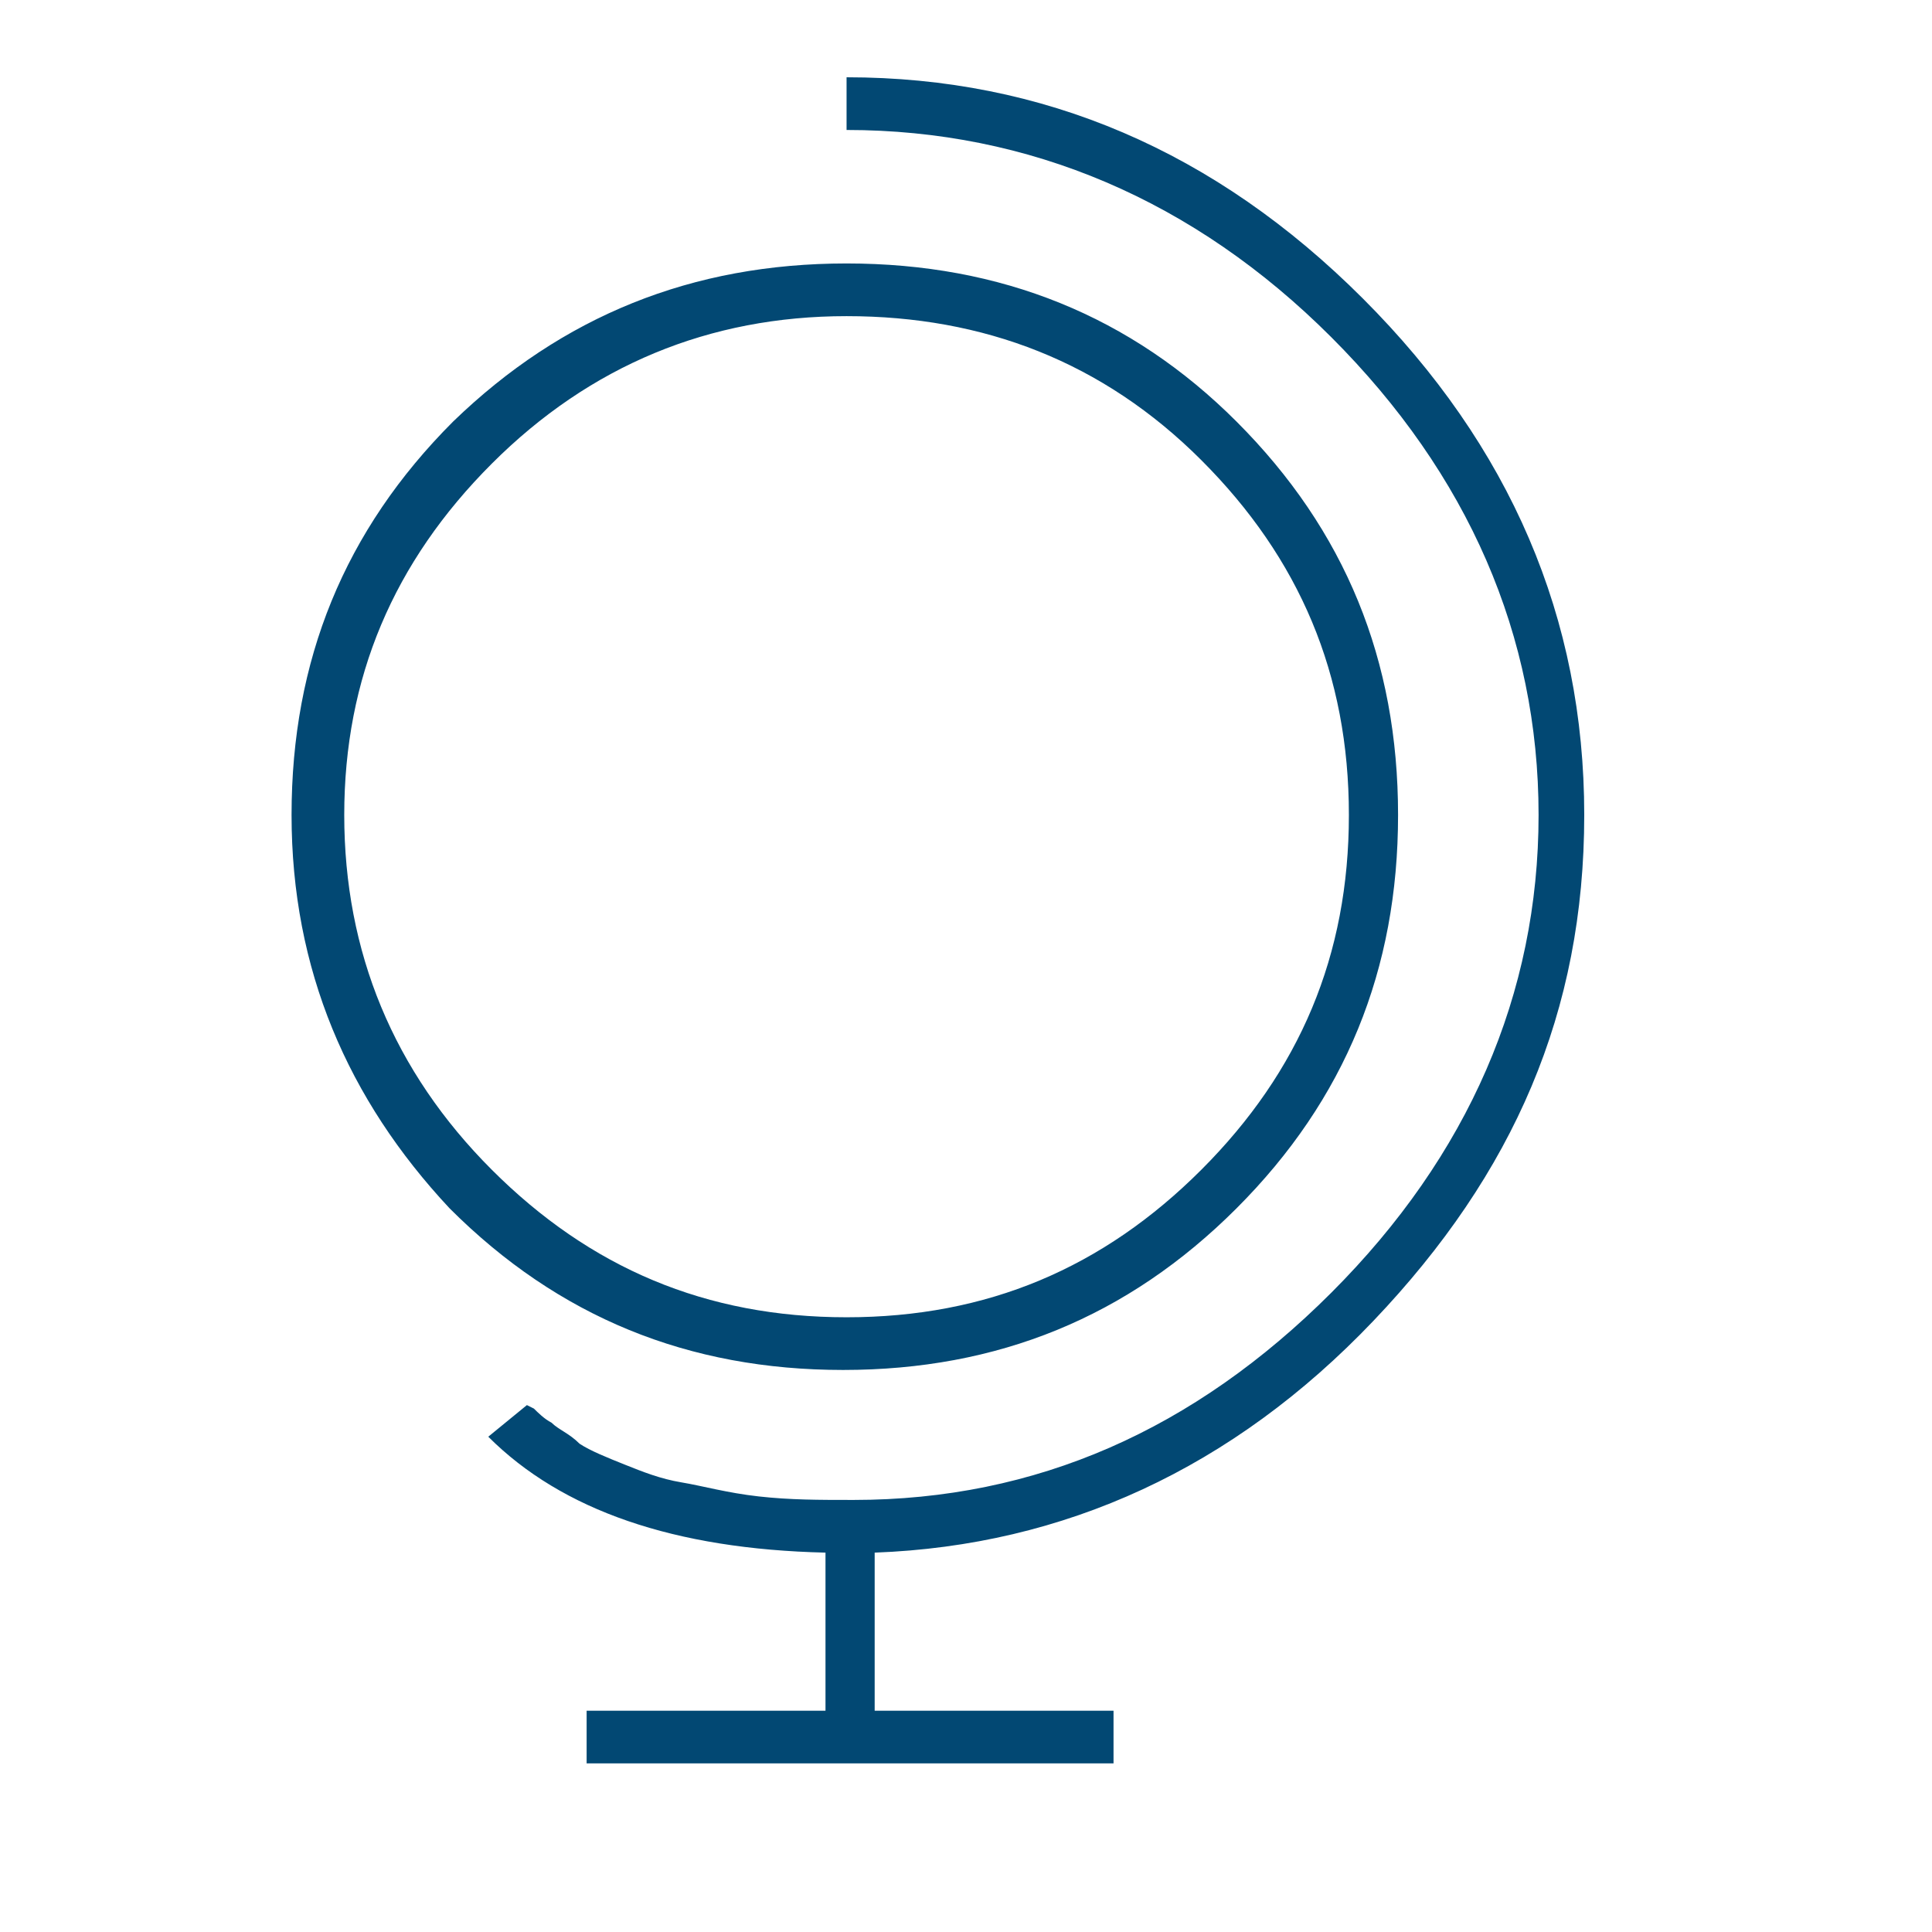 <?xml version="1.0" encoding="utf-8"?>
<!-- Generator: Adobe Illustrator 26.4.1, SVG Export Plug-In . SVG Version: 6.00 Build 0)  -->
<svg version="1.1" id="Ebene_1" xmlns="http://www.w3.org/2000/svg" xmlns:xlink="http://www.w3.org/1999/xlink" x="0px" y="0px"
	 viewBox="0 0 55 55" style="enable-background:new 0 0 55 55;" xml:space="preserve">
<style type="text/css">
	.st0{display:none;fill:#E0F1FF;}
	.st1{fill:#024873;}
</style>
<path id="Pfad_89" class="st0" d="M1,18.8C6.2,7.6,30-3,43.6,3.4s13.5,8.6,7.8,39c-0.2,0.3-1.1,18.9-23.8,7.5
	c-0.4-0.1-0.7-0.3-1.1-0.5C12.9,43-4.3,30.1,1,18.8z"/>
<path class="st1" d="M8.3,23.2c0-4.4,1.5-8.1,4.6-11.2C16,9,19.7,7.5,24.1,7.5S32.2,9,35.2,12c3.1,3.1,4.6,6.8,4.6,11.2
	s-1.5,8.1-4.6,11.2c-3.1,3.1-6.8,4.6-11.2,4.6s-8.1-1.5-11.2-4.6C9.9,31.3,8.3,27.6,8.3,23.2z M9.8,23.2c0,3.9,1.4,7.3,4.2,10.1
	c2.8,2.8,6.1,4.2,10.1,4.2s7.3-1.4,10.1-4.2s4.2-6.1,4.2-10.1s-1.4-7.3-4.2-10.1S28,9,24.1,9s-7.3,1.4-10.1,4.2S9.8,19.3,9.8,23.2z
	 M24.1,3.7V2.2c5.6,0,10.5,2.1,14.7,6.3s6.3,9.1,6.3,14.7s-2,10.2-6,14.4s-8.8,6.4-14.2,6.6v4.5h6.8v1.5h-15v-1.5h6.8v-4.5
	c-4.3-0.1-7.5-1.2-9.6-3.3l1.1-0.9l0.2,0.1c0.1,0.1,0.3,0.3,0.5,0.4c0.2,0.2,0.5,0.3,0.8,0.6c0.3,0.2,0.8,0.4,1.3,0.6
	c0.5,0.2,1,0.4,1.6,0.5s1.3,0.3,2.2,0.4s1.7,0.1,2.7,0.1c5.2,0,9.7-2,13.6-5.9s5.9-8.5,5.9-13.6s-2-9.7-5.9-13.6S29.3,3.7,24.1,3.7
	L24.1,3.7z"/>
</svg>
